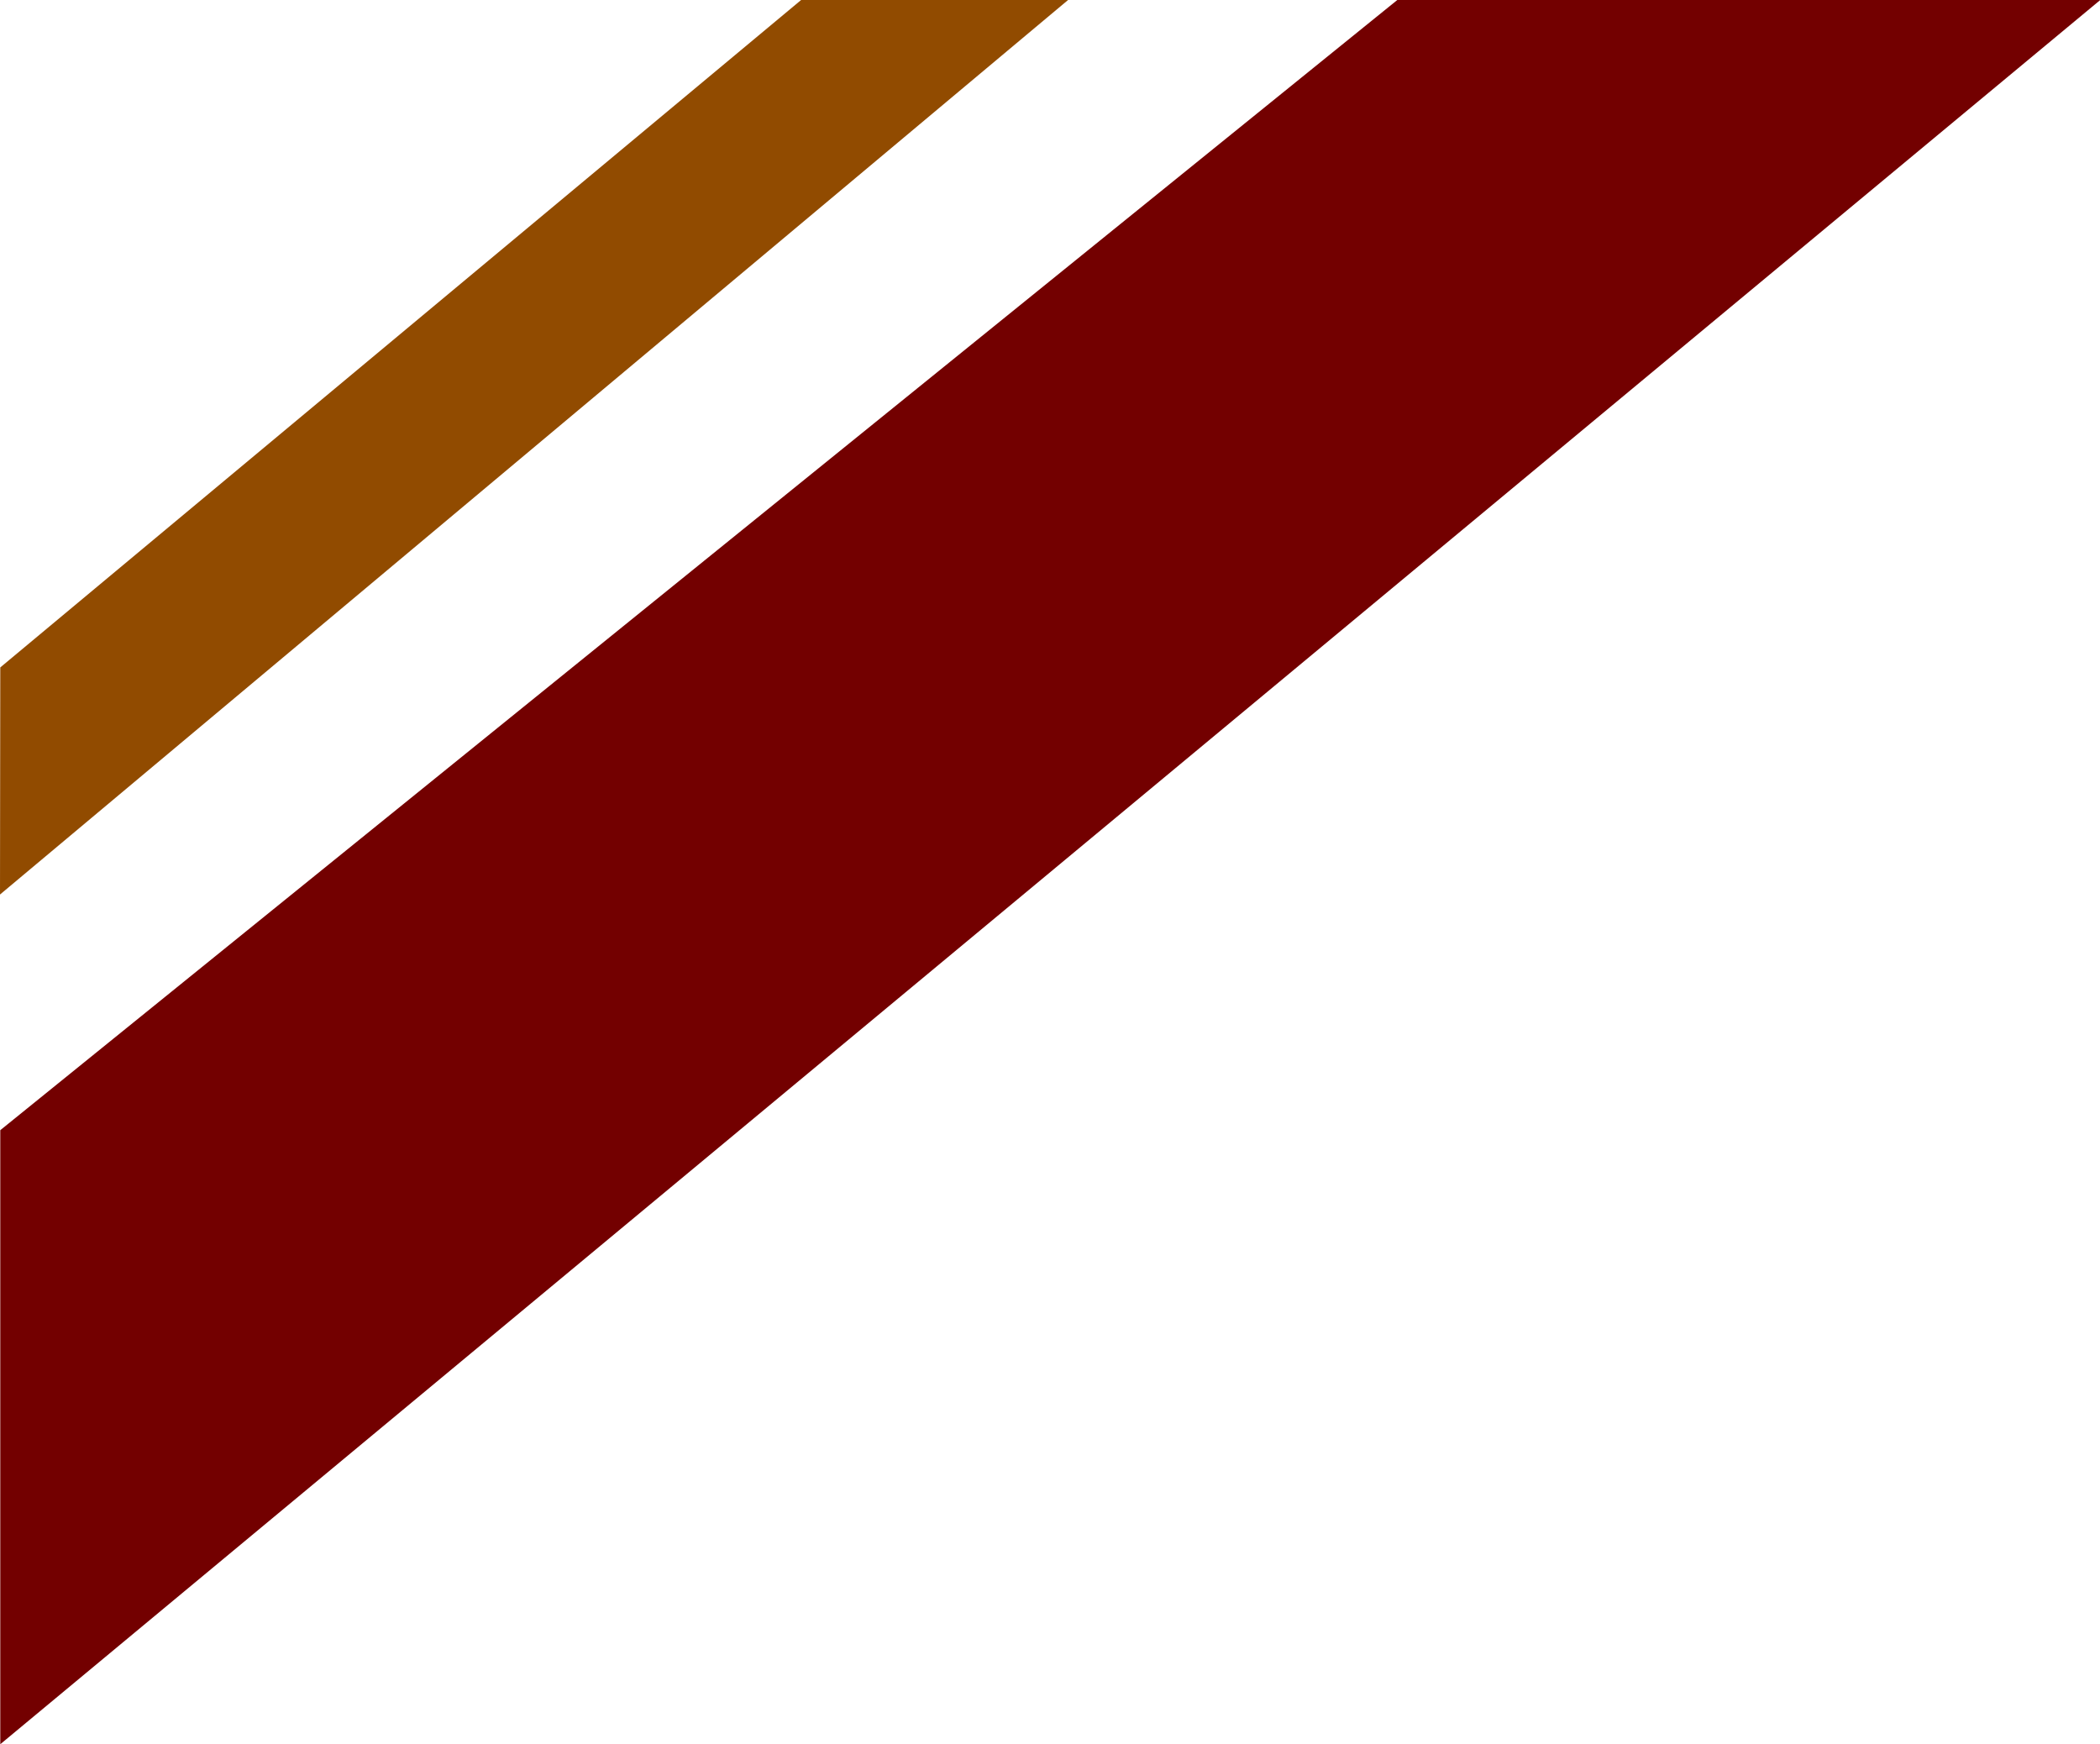 <svg id="bg-book-top.svg" xmlns="http://www.w3.org/2000/svg" width="236" height="196" viewBox="0 0 236 196">
  <defs>
    <style>
      .cls-1 {
        fill: #730000;
      }

      .cls-1, .cls-2 {
        fill-rule: evenodd;
      }

      .cls-2 {
        fill: #914b00;
      }
    </style>
  </defs>
  <path id="長方形_618_のコピー_2" data-name="長方形 618 のコピー 2" class="cls-1" d="M236.031,0l-236,196V127l157-127h79Z"/>
  <path id="長方形_618_のコピー_3" data-name="長方形 618 のコピー 3" class="cls-2" d="M120.031,0L0,100.518,0.031,75l90-75h30Z"/>
</svg>
